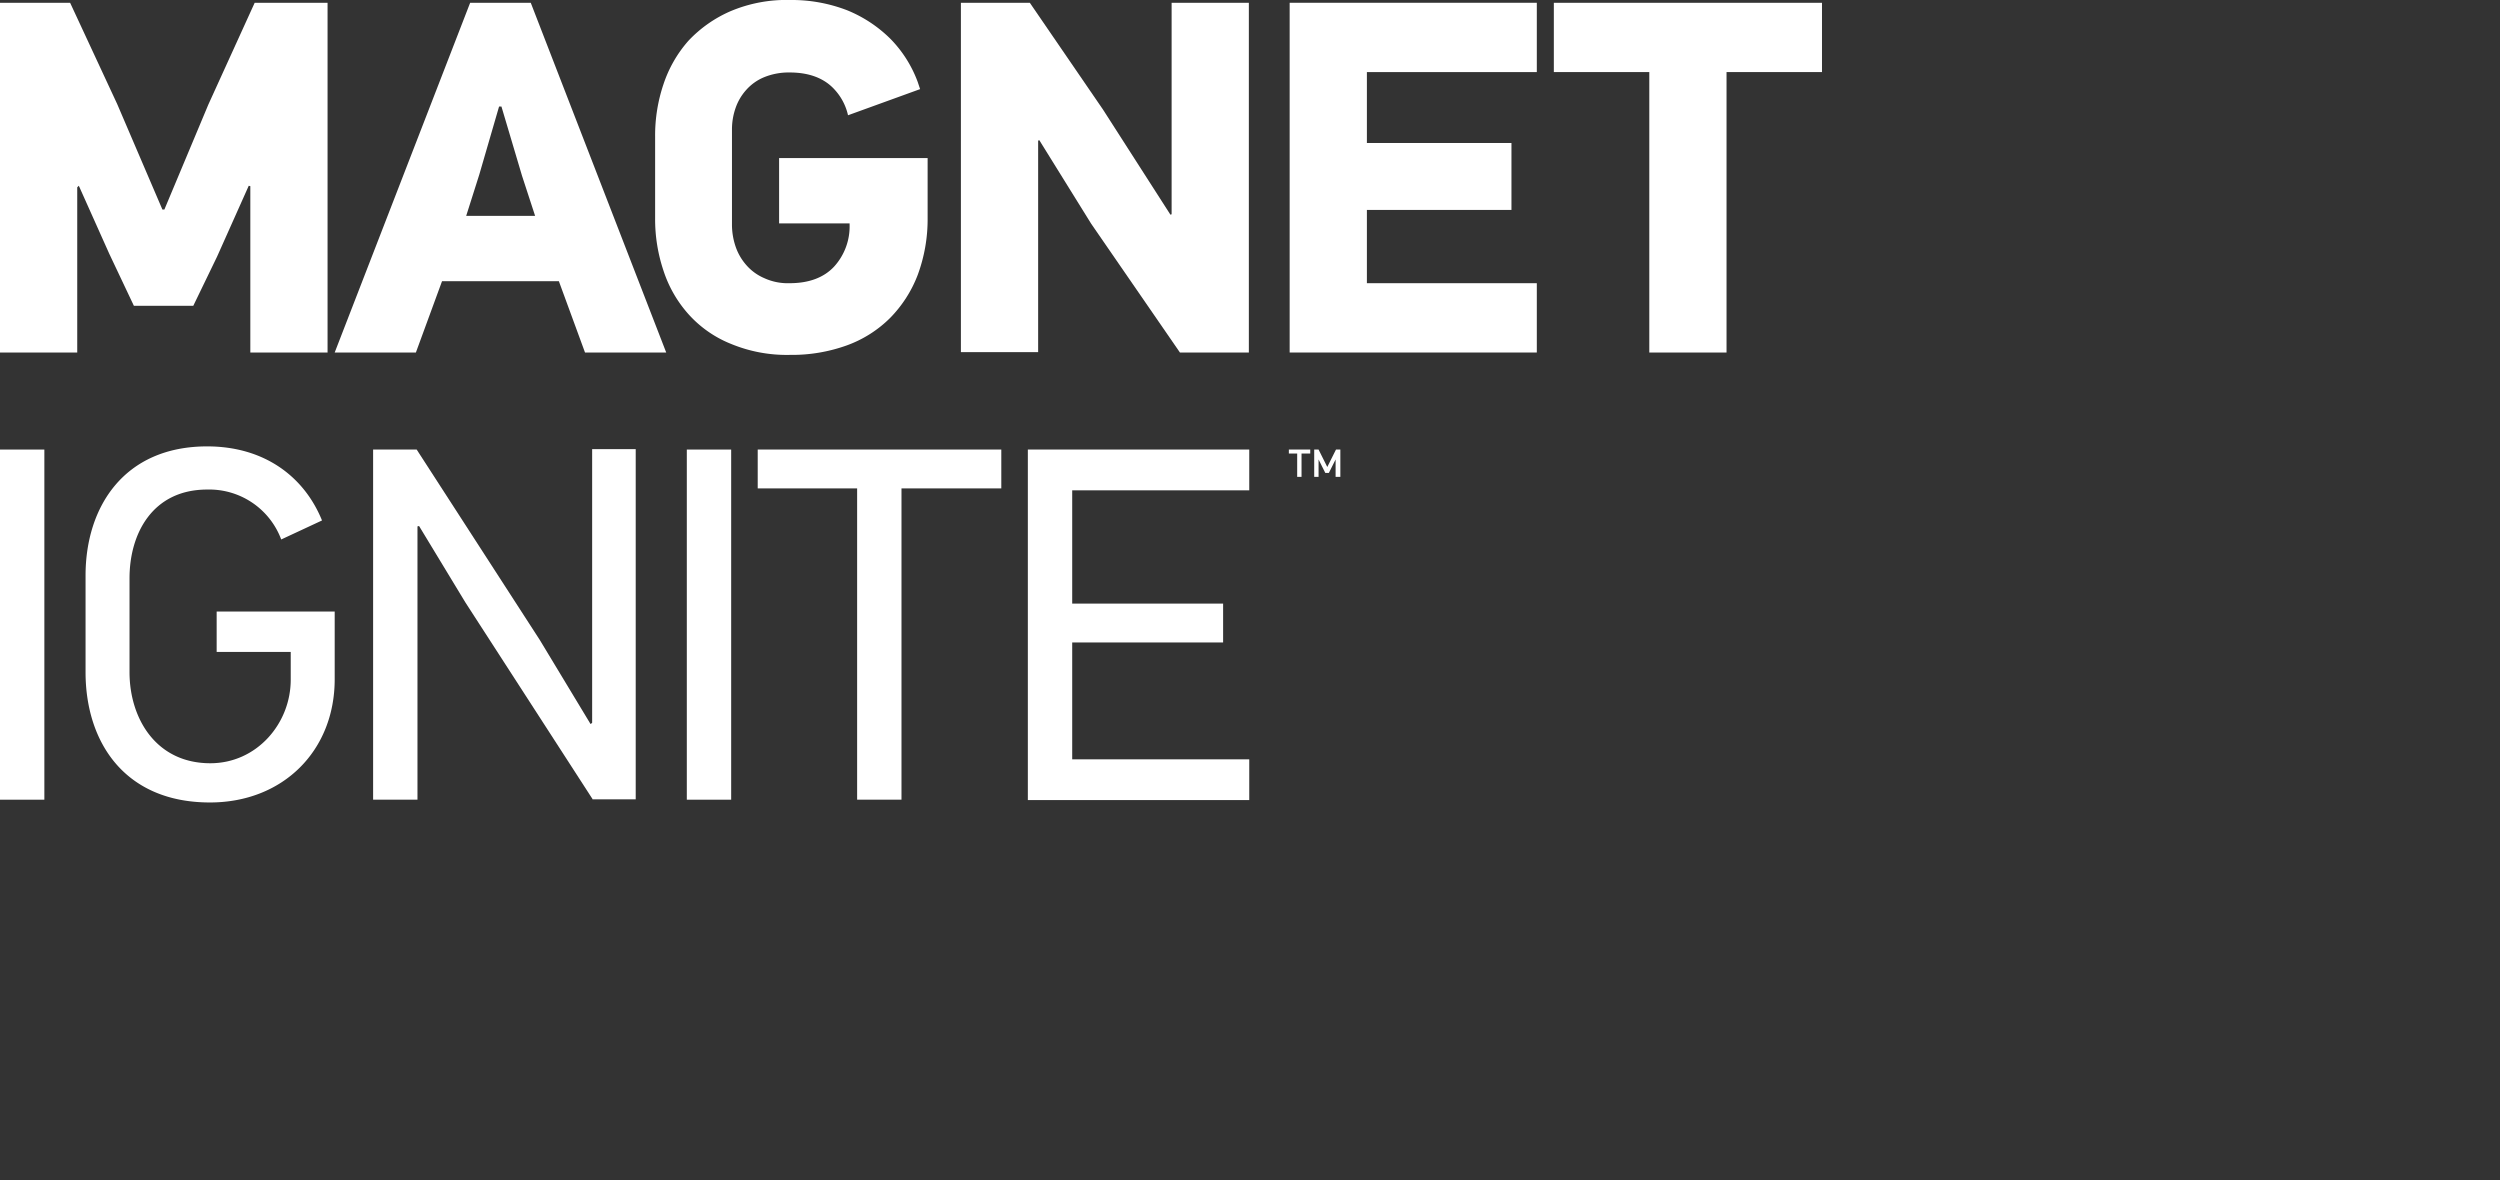 <?xml version="1.0" encoding="UTF-8"?> <svg xmlns="http://www.w3.org/2000/svg" id="Layer_1" data-name="Layer 1" viewBox="0 0 495.2 233.8"><rect x="0" y="0" width="495.2" height="233.8" fill="#333333" stroke="none"/><defs><style>.cls-1{fill:none;}.cls-2{fill:#fff;}</style></defs><rect class="cls-1" width="495.2" height="233.8"></rect><path class="cls-2" d="M49.585,69.826V36.875l-.314-.078L42.994,50.84l-4.707,9.729H26.518L21.654,50.291,15.613,36.796l-.314.314V69.826H0V.549H13.887l9.336,20.085,8.944,20.869h.392l8.709-20.791L50.448.549h14.436v69.277Z"></path><path class="cls-2" d="M115.88,69.826l-5.178-14.122H87.557L82.379,69.826H66.296L93.128.549h12.004l26.832,69.277ZM103.406,34.835,99.326,21.105h-.471L94.932,34.599l-2.589,8.159h13.651Z"></path><path class="cls-2" d="M233.722,69.826,216.148,44.328,205.87,27.774l-.235.078V69.748h-15.299V.549H203.987l14.514,21.183,13.338,20.791.235-.078V.549h15.299v69.277Z"></path><path class="cls-2" d="M255.454,69.826V.549H304.411V14.279H270.753V28.323h28.637V41.582H270.753V56.096H304.411V69.826Z"></path><path class="cls-2" d="M341.992,14.279V69.826H326.693V14.279h-18.908V.549H360.9V14.279Z"></path><path class="cls-2" d="M170.721,31.304H154.324V44.249h13.965v.235a11.834,11.834,0,0,1-3.06,8.316c-2.04,2.197-5.021,3.295-8.787,3.295a11.158,11.158,0,0,1-5.1-1.02,9.831,9.831,0,0,1-3.531-2.589A10.784,10.784,0,0,1,145.694,48.8a13.569,13.569,0,0,1-.706-4.394V25.577a12.862,12.862,0,0,1,.706-4.158,10.441,10.441,0,0,1,2.118-3.609,9.65,9.65,0,0,1,3.531-2.511,12.857,12.857,0,0,1,5.1-.941c3.766,0,6.747,1.098,8.787,3.295a11.079,11.079,0,0,1,2.746,5.178l14.279-5.178-.471-1.412a24.114,24.114,0,0,0-5.413-8.552,26.218,26.218,0,0,0-8.552-5.649A30.494,30.494,0,0,0,156.521,0,28.392,28.392,0,0,0,144.752,2.197,25.244,25.244,0,0,0,136.357,8.081a24.798,24.798,0,0,0-4.943,8.63,31.705,31.705,0,0,0-1.648,10.278V43.308a32.052,32.052,0,0,0,1.648,10.278,24.11,24.11,0,0,0,4.943,8.63,22.526,22.526,0,0,0,8.395,5.884,28.901,28.901,0,0,0,11.768,2.197,32.062,32.062,0,0,0,11.219-1.883,23.439,23.439,0,0,0,8.552-5.413,24.683,24.683,0,0,0,5.492-8.552,31.739,31.739,0,0,0,1.961-11.219V31.304Z"></path><path class="cls-2" d="M257.808,89.833v4.629h-.863V89.833h-1.648v-.785h4.237v.785Zm6.747,4.629V91.01l-1.334,2.668h-.706l-1.334-2.668v3.452h-.863v-5.413h.863l1.726,3.452,1.726-3.452h.863v5.413Z"></path><path class="cls-2" d="M0,158.404V89.048H8.787v69.356Z"></path><path class="cls-2" d="M57.587,134.631v-5.492H42.916v-8.003h23.38V134.553c0,14.122-10.199,24.4-24.714,24.4-16.868,0-24.635-11.925-24.635-25.812V113.997c0-13.573,7.61-25.577,24.086-25.577,11.141,0,19.143,5.806,22.752,14.671l-8.081,3.766a15.217,15.217,0,0,0-14.671-9.886c-10.749,0-15.377,8.63-15.377,17.574v18.594c0,9.179,5.257,18.045,16.005,18.045C50.84,151.186,57.587,143.34,57.587,134.631Z"></path><path class="cls-2" d="M117.449,158.404l-25.263-39.071L83.007,104.19l-.314.078v54.135H73.906V89.048h8.63l24.4,37.738,10.042,16.633.314-.235V88.97h8.63v69.356h-8.473Z"></path><path class="cls-2" d="M136.044,158.404V89.048h8.787v69.356Z"></path><path class="cls-2" d="M178.567,96.737v61.667h-8.787V96.737H150.087V89.048h48.251v7.689Z"></path><path class="cls-2" d="M203.595,158.404V89.048h43.857v8.081H212.382v22.439h29.892v7.689H212.382v23.145h35.07v8.081H203.595Z"></path></svg> 